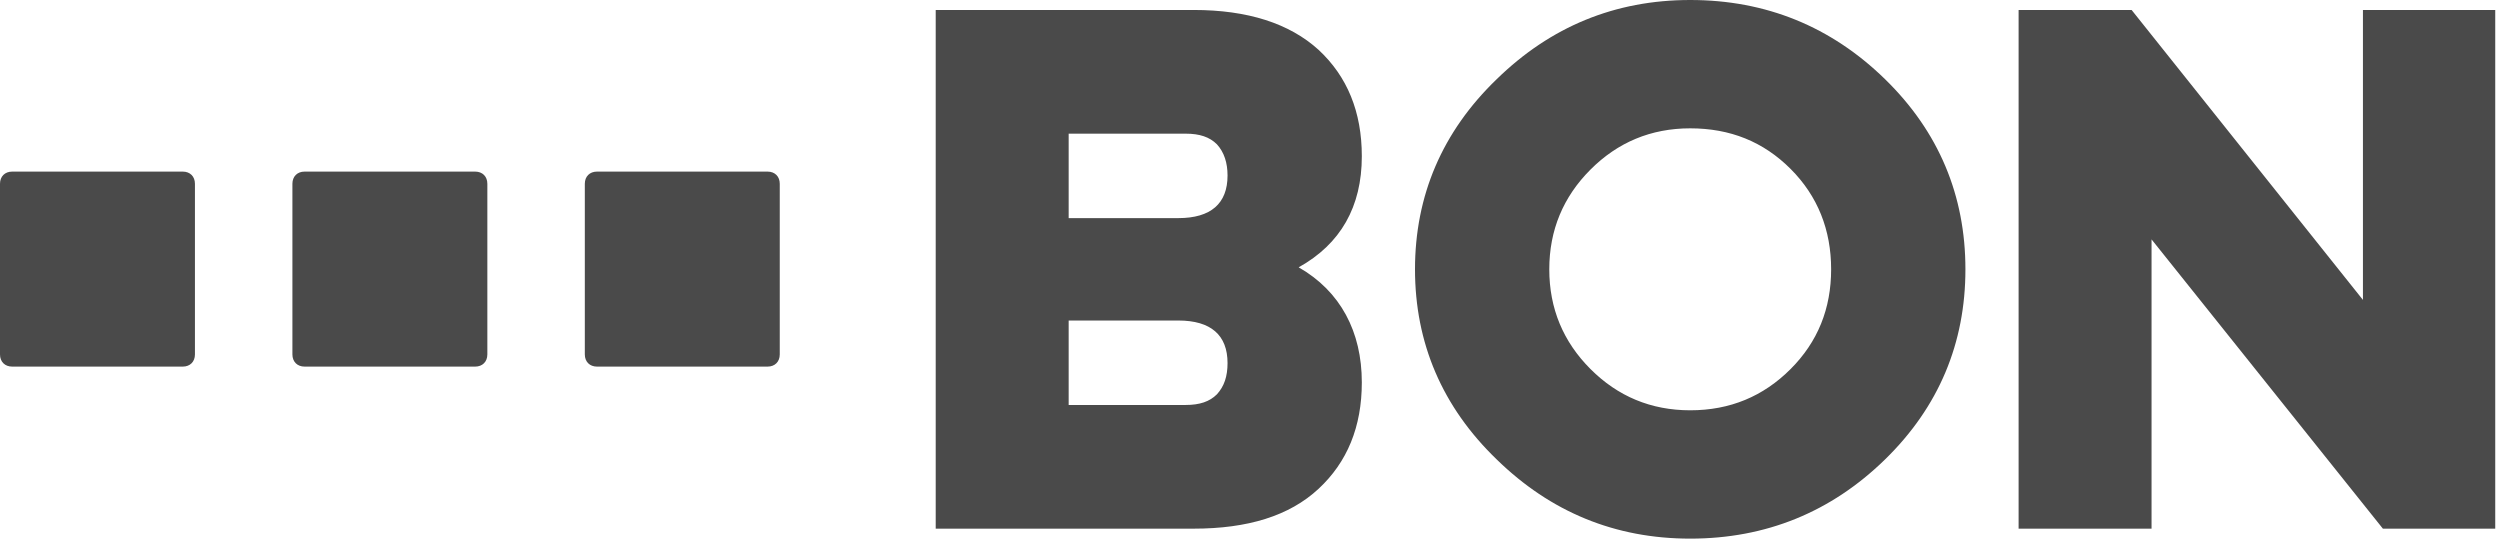 <?xml version="1.0" encoding="UTF-8"?> <svg xmlns="http://www.w3.org/2000/svg" width="290" height="63" viewBox="0 0 290 63" fill="none"><path d="M1.413 19.906C0.565 19.906 0 20.471 0 21.32V41.113C0 41.961 0.565 42.526 1.413 42.526H21.2C22.048 42.526 22.613 41.961 22.613 41.113V21.32C22.613 20.471 22.048 19.906 21.2 19.906H1.413ZM35.333 19.906C34.485 19.906 33.919 20.471 33.919 21.32V41.113C33.919 41.961 34.485 42.526 35.333 42.526H55.119C55.967 42.526 56.533 41.961 56.533 41.113V21.32C56.533 20.471 55.967 19.906 55.119 19.906H35.333ZM69.252 19.906C68.404 19.906 67.839 20.471 67.839 21.32V41.113C67.839 41.961 68.404 42.526 69.252 42.526H89.039C89.887 42.526 90.452 41.961 90.452 41.113V21.32C90.452 20.471 89.887 19.906 89.039 19.906H69.252Z" fill="#4A4A4A"></path><path d="M108.542 61.324V1.157H138.462C144.708 1.157 149.566 2.7 152.959 5.785C156.275 8.871 157.971 12.959 157.971 18.127C157.971 23.99 155.504 28.309 150.645 31.009C155.504 33.786 157.971 38.491 157.971 44.354C157.971 49.522 156.275 53.61 152.959 56.696C149.566 59.858 144.708 61.324 138.462 61.324H108.542ZM123.965 25.301H136.688C140.467 25.301 142.395 23.604 142.395 20.364C142.395 18.899 142.009 17.664 141.161 16.739C140.313 15.89 139.156 15.505 137.536 15.505H123.965V25.301ZM123.965 46.977H137.536C139.156 46.977 140.313 46.591 141.161 45.742C142.009 44.817 142.395 43.66 142.395 42.117C142.395 38.877 140.467 37.18 136.688 37.18H123.965V46.977ZM196.064 62.481C187.351 62.481 179.871 59.395 173.625 53.302C167.302 47.208 164.14 39.803 164.14 31.241C164.14 22.678 167.302 15.273 173.625 9.179C179.871 3.085 187.351 0 196.064 0C204.855 0 212.412 3.085 218.658 9.179C224.904 15.273 227.989 22.678 227.989 31.241C227.989 39.803 224.904 47.208 218.658 53.302C212.412 59.395 204.855 62.481 196.064 62.481ZM196.064 47.594C200.691 47.594 204.547 45.974 207.708 42.811C210.87 39.648 212.412 35.792 212.412 31.241C212.412 26.689 210.87 22.755 207.708 19.593C204.547 16.43 200.691 14.887 196.064 14.887C191.515 14.887 187.659 16.507 184.498 19.67C181.336 22.833 179.717 26.689 179.717 31.241C179.717 35.792 181.336 39.648 184.498 42.811C187.659 45.974 191.515 47.594 196.064 47.594ZM234.158 61.324V1.157H247.267L274.101 34.789V1.157H289.447V61.324H276.415L249.58 27.769V61.324H234.158Z" fill="#4A4A4A"></path></svg> 